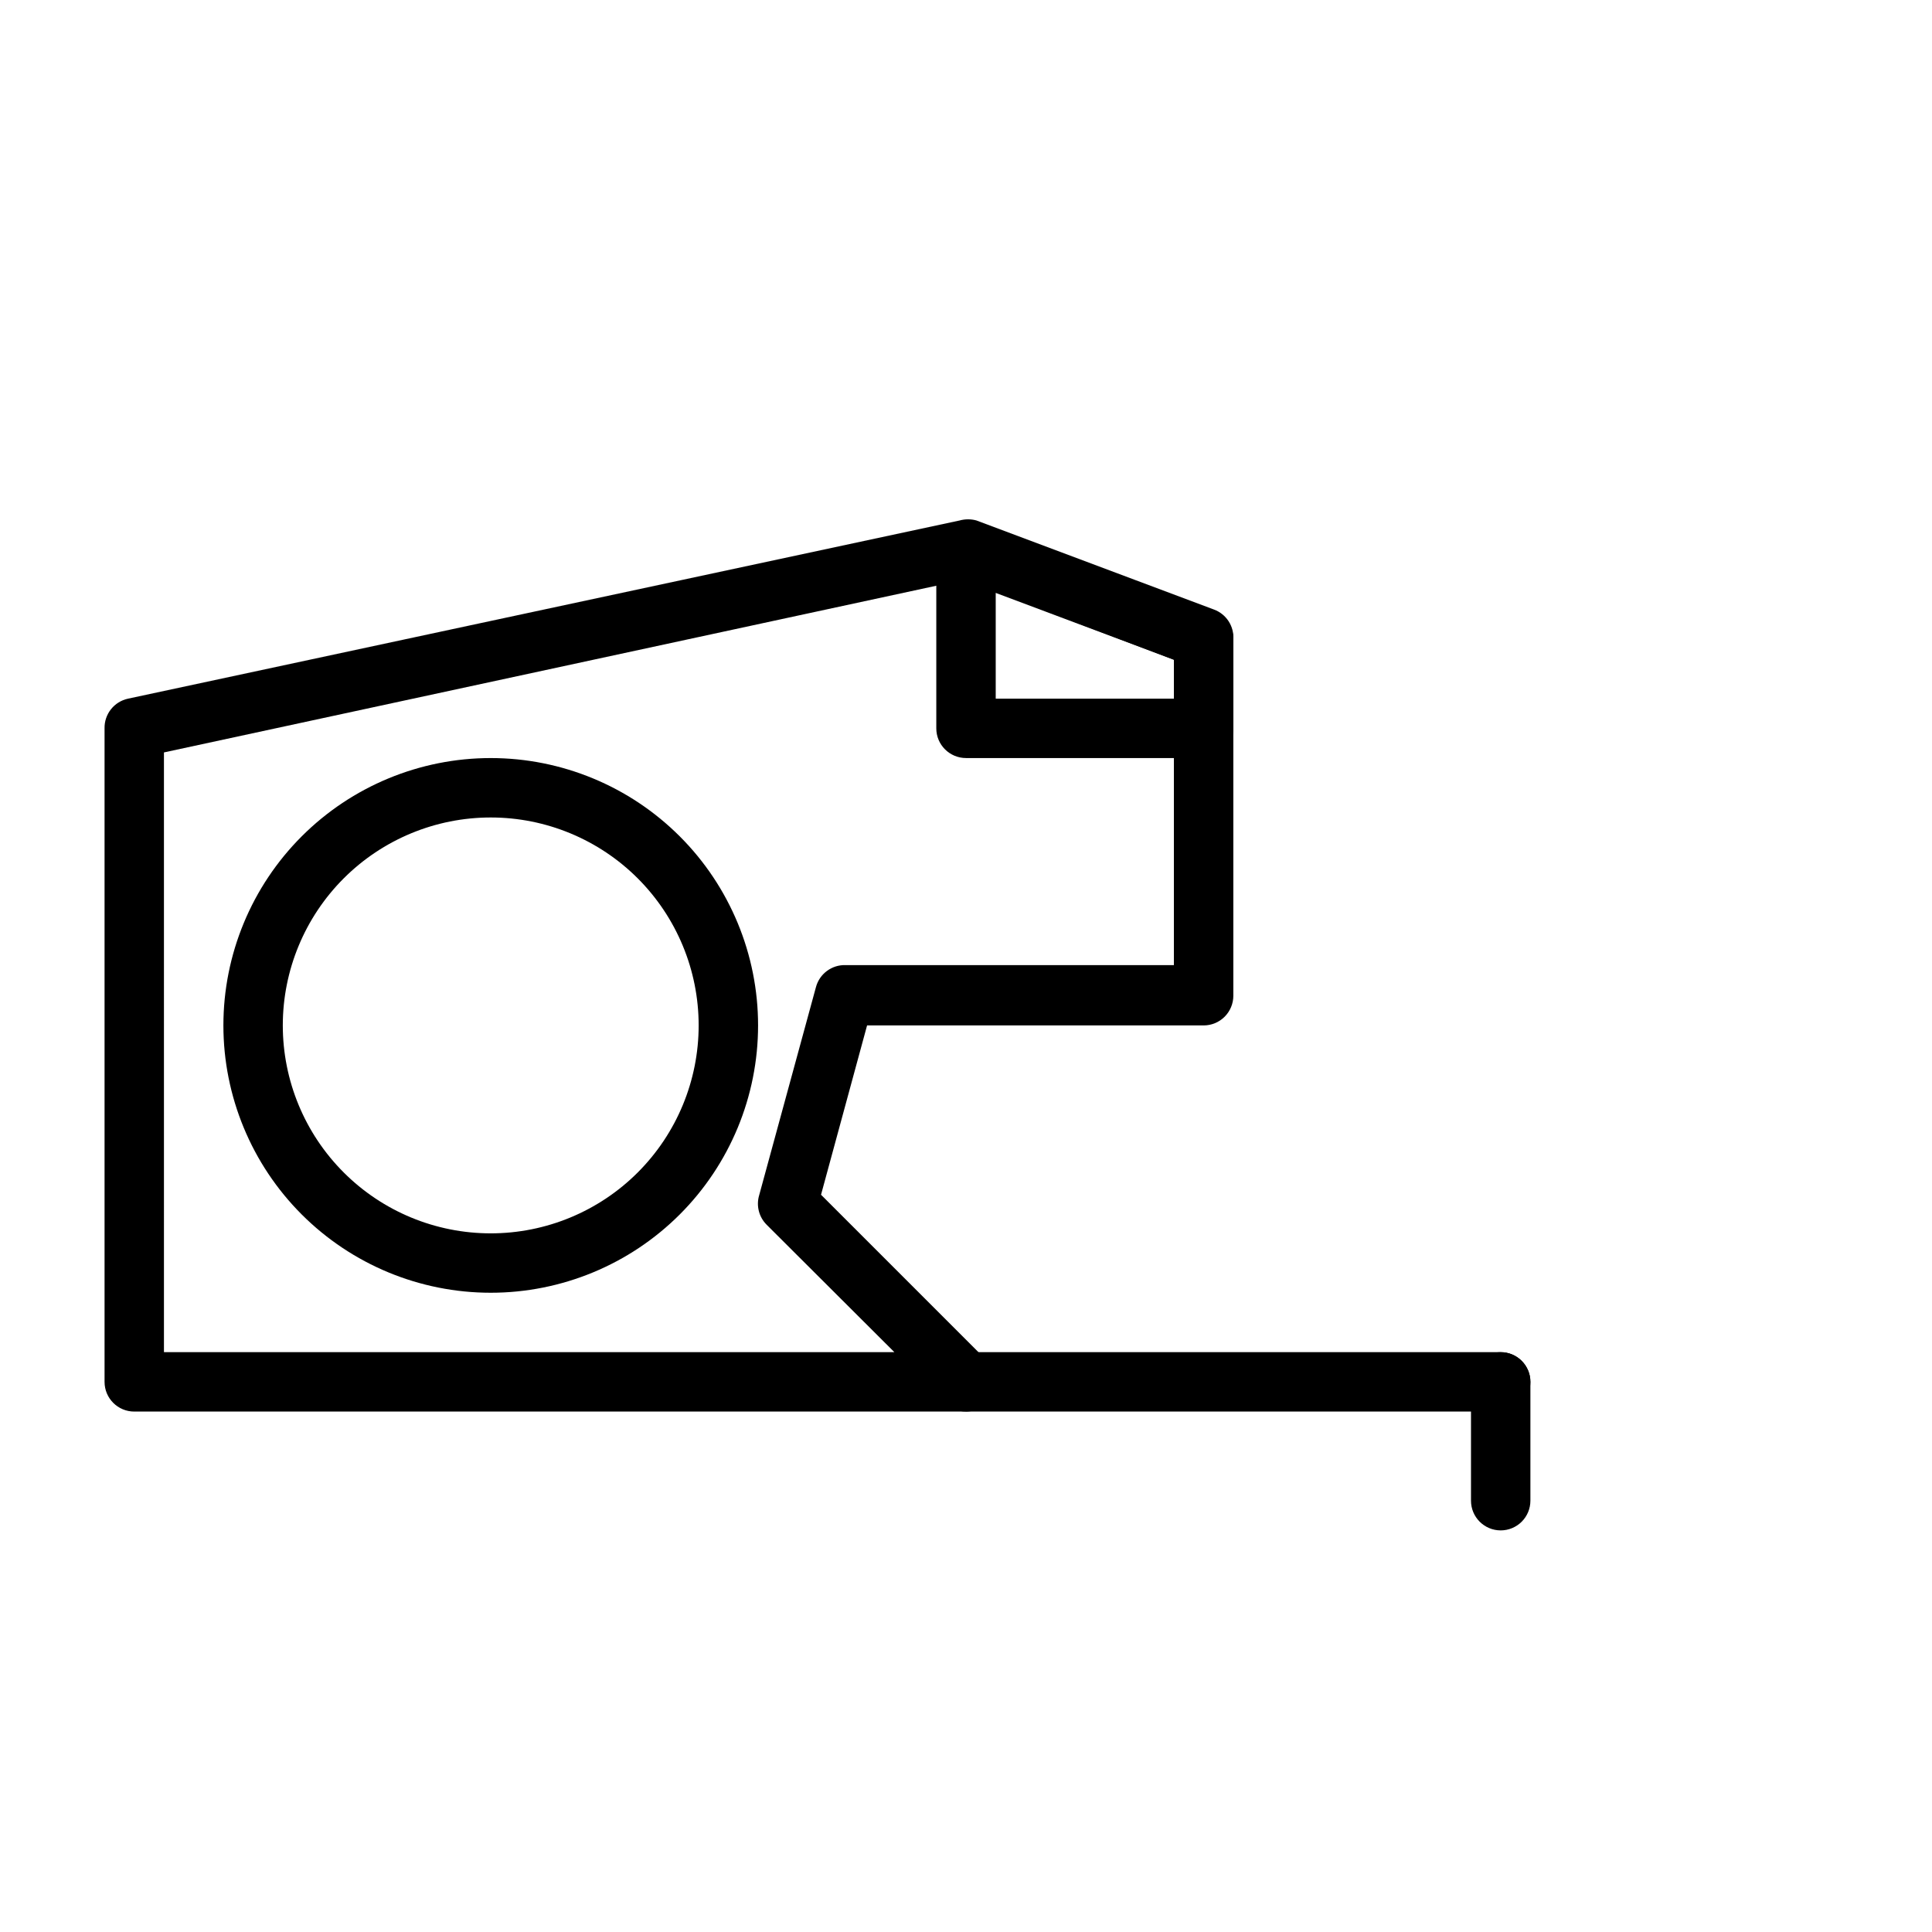 <?xml version="1.0" encoding="UTF-8"?>
<!-- Uploaded to: ICON Repo, www.iconrepo.com, Generator: ICON Repo Mixer Tools -->
<svg fill="#000000" width="800px" height="800px" version="1.1" viewBox="144 144 512 512" xmlns="http://www.w3.org/2000/svg">
 <g>
  <path d="m541.7 518.08h-141.7c-4.348 0-7.875-3.523-7.875-7.871 0-4.348 3.527-7.871 7.875-7.871h141.7c4.348 0 7.871 3.523 7.871 7.871 0 4.348-3.523 7.871-7.871 7.871z"/>
  <path d="m541.7 549.57c-4.348 0-7.871-3.523-7.871-7.871v-31.488c0-4.348 3.523-7.871 7.871-7.871 4.348 0 7.871 3.523 7.871 7.871v31.488c0 2.086-0.828 4.09-2.305 5.566-1.477 1.477-3.481 2.305-5.566 2.305z"/>
  <path d="m400 518.08h-220.42c-4.348 0-7.871-3.523-7.871-7.871v-173.18c-0.086-3.777 2.523-7.082 6.219-7.875l220.42-47.23h-0.004c1.445-0.395 2.969-0.395 4.41 0l62.977 23.617c3.254 1.207 5.332 4.406 5.117 7.871v94.465c0 2.086-0.832 4.09-2.305 5.566-1.477 1.477-3.481 2.305-5.566 2.305h-89.191l-12.203 44.871 44.004 44.004c2.234 2.266 2.887 5.648 1.656 8.582-1.211 2.938-4.066 4.863-7.242 4.879zm-212.55-15.742h193.57l-33.852-33.77v-0.004c-2.062-2.055-2.816-5.086-1.965-7.871l15.035-55.105c0.949-3.535 4.211-5.949 7.871-5.824h86.984v-80.922l-55.734-21.176-211.91 45.734z"/>
  <path d="m274.05 486.59c-18.789 0-36.812-7.465-50.098-20.75-13.285-13.285-20.75-31.309-20.75-50.098 0-18.789 7.465-36.809 20.75-50.098 13.285-13.285 31.309-20.75 50.098-20.75s36.809 7.465 50.098 20.75c13.285 13.289 20.75 31.309 20.75 50.098 0 18.789-7.465 36.812-20.75 50.098-13.289 13.285-31.309 20.75-50.098 20.75zm0-125.95c-14.617 0-28.633 5.809-38.965 16.141-10.336 10.336-16.141 24.352-16.141 38.965 0 14.613 5.805 28.633 16.141 38.965 10.332 10.336 24.348 16.141 38.965 16.141 14.613 0 28.629-5.805 38.965-16.141 10.332-10.332 16.137-24.352 16.137-38.965 0-14.613-5.805-28.629-16.137-38.965-10.336-10.332-24.352-16.141-38.965-16.141z"/>
  <path d="m462.98 344.89h-62.977c-4.348 0-7.875-3.523-7.875-7.871v-47.234c-0.008-2.582 1.254-5.008 3.375-6.484 2.121-1.477 4.832-1.82 7.254-0.914l62.977 23.617c3.086 1.152 5.129 4.106 5.117 7.398v23.617c0 2.086-0.832 4.09-2.305 5.566-1.477 1.477-3.481 2.305-5.566 2.305zm-55.105-15.742h47.23v-10.312l-47.23-17.711z"/>
 </g>
</svg>